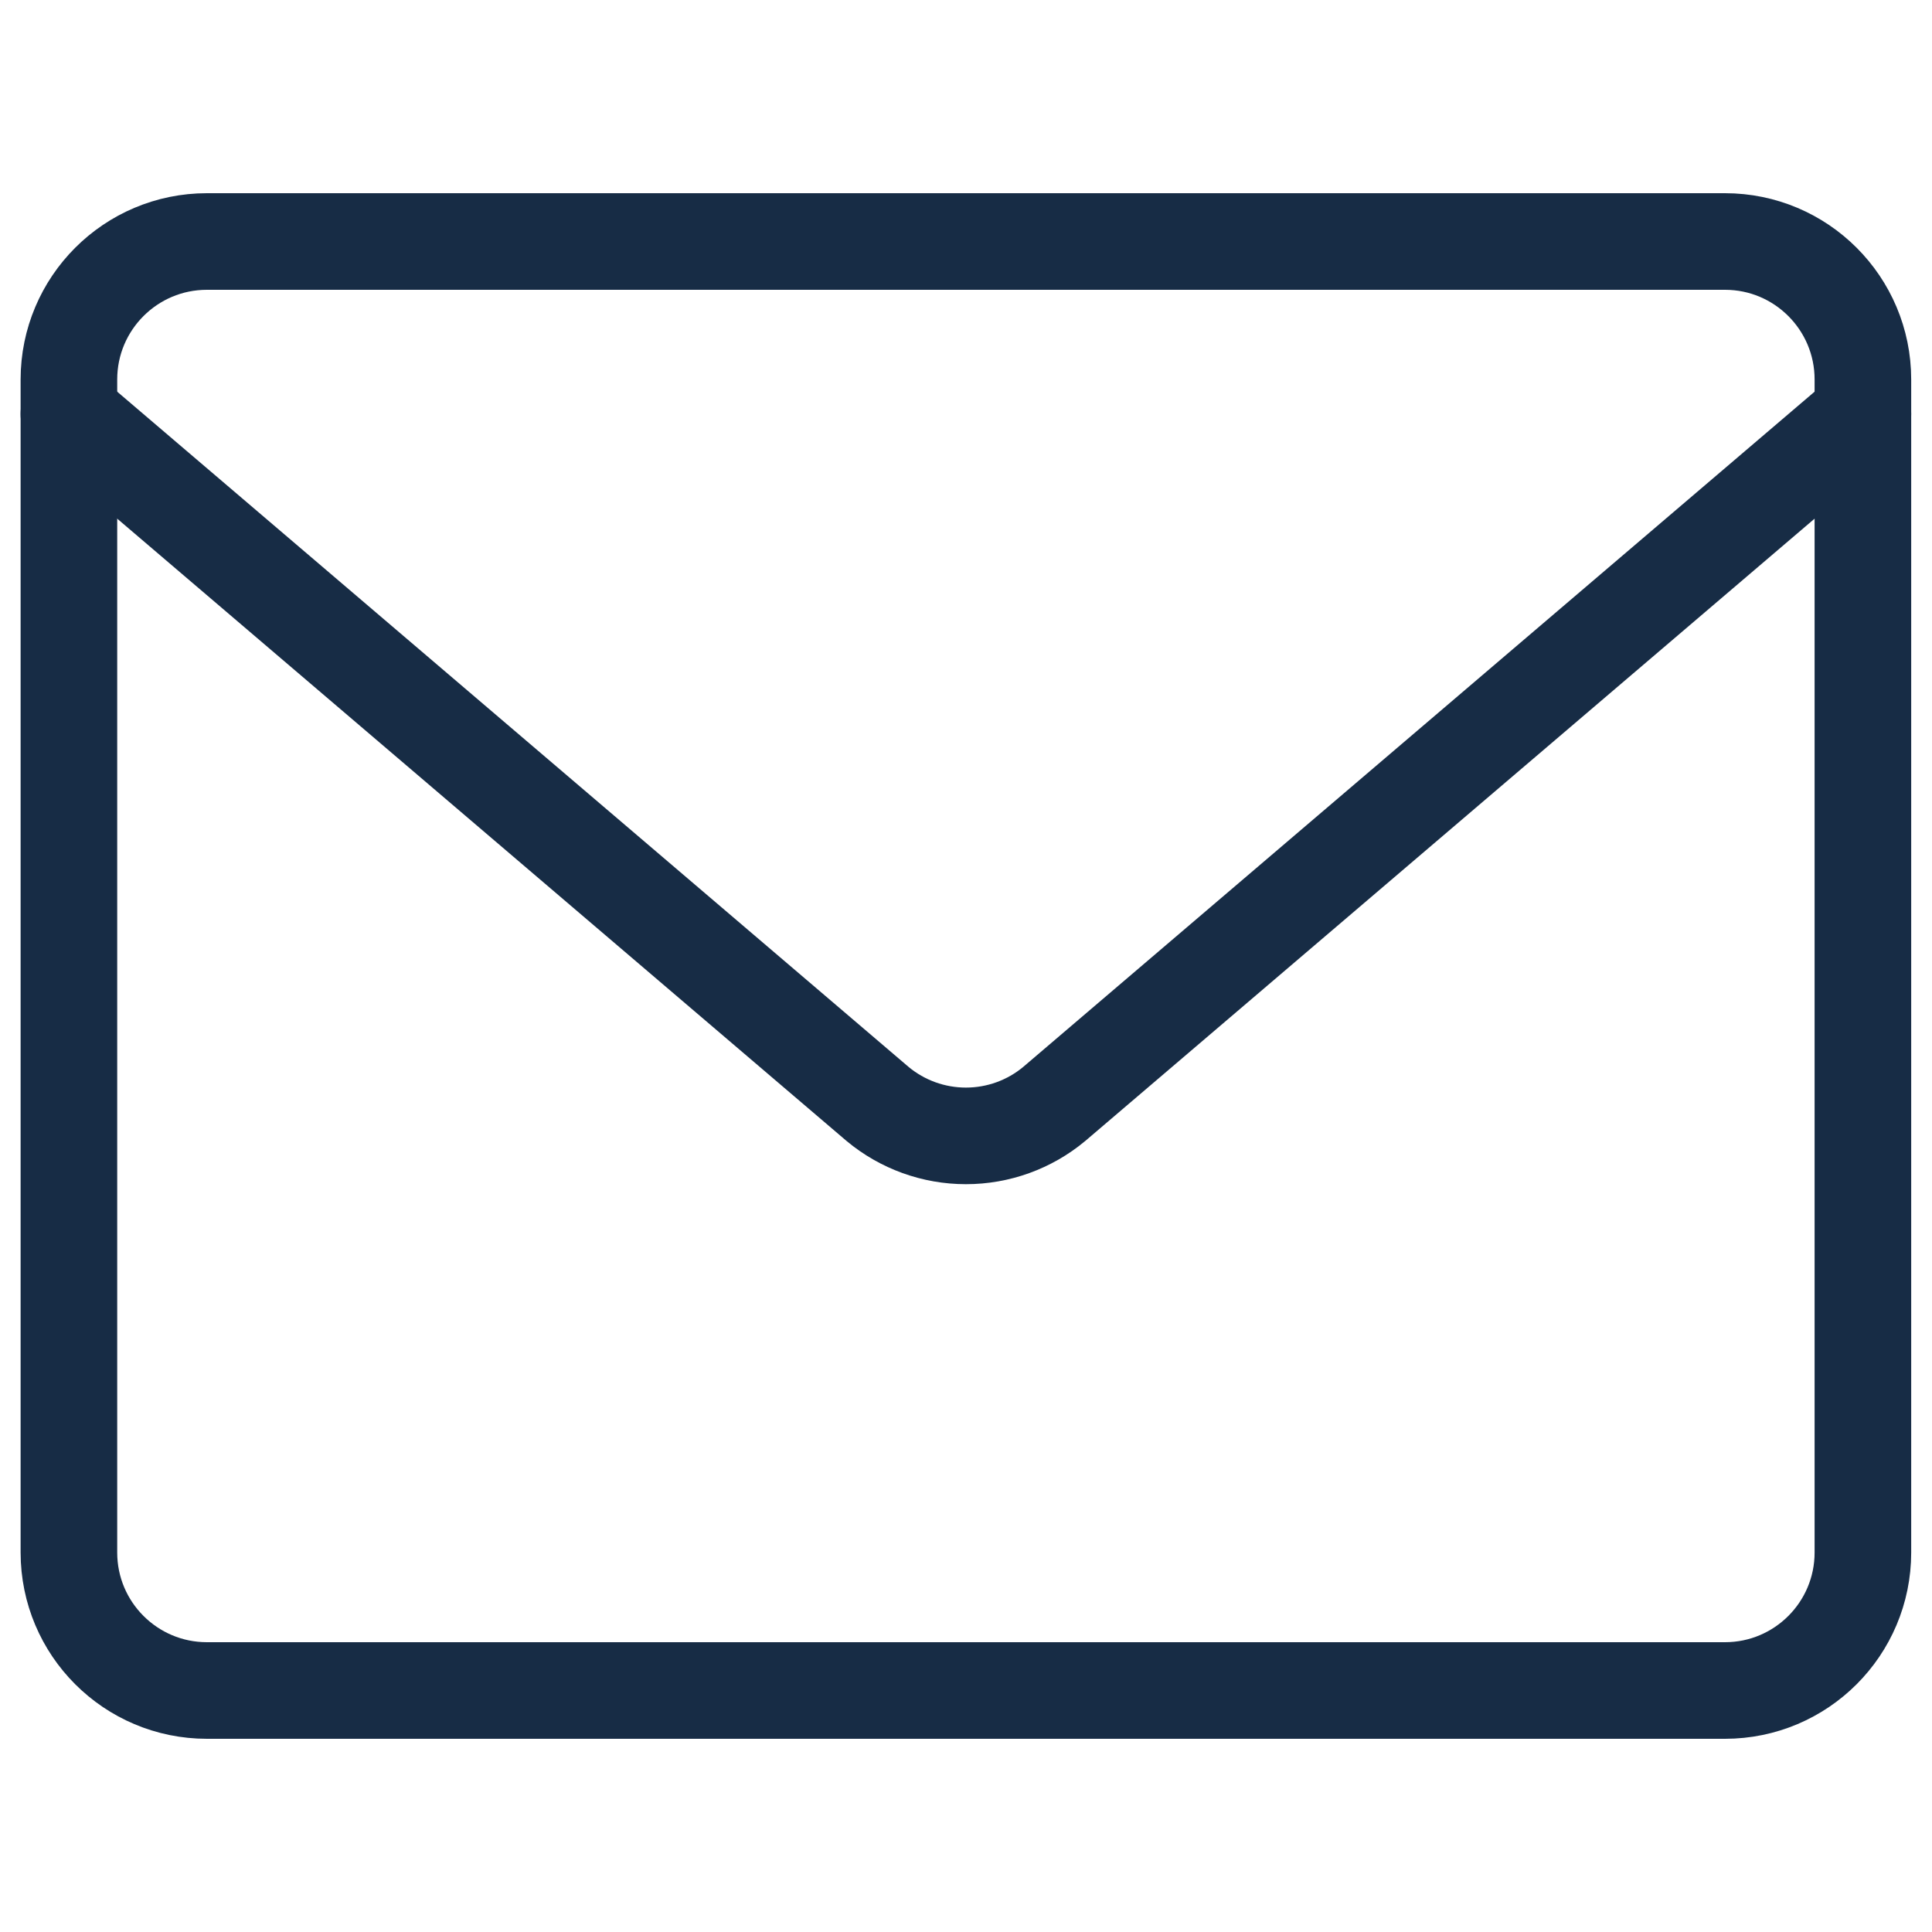 <svg width="30" height="30" viewBox="0 0 30 30" fill="none" xmlns="http://www.w3.org/2000/svg">
<path d="M26.785 3.75H3.213C2.03 3.75 1.07 4.709 1.07 5.893V24.107C1.07 25.291 2.03 26.25 3.213 26.25H26.785C27.968 26.25 28.927 25.291 28.927 24.107V5.893C28.927 4.709 27.968 3.75 26.785 3.75Z" stroke="#172C45" stroke-width="1.5" stroke-linecap="round" stroke-linejoin="round"/>
<path d="M1.07 6.428L13.627 17.142C14.012 17.463 14.498 17.638 14.999 17.638C15.5 17.638 15.985 17.463 16.37 17.142L28.927 6.428" stroke="#172C45" stroke-width="1.5" stroke-linecap="round" stroke-linejoin="round"/>
</svg>
